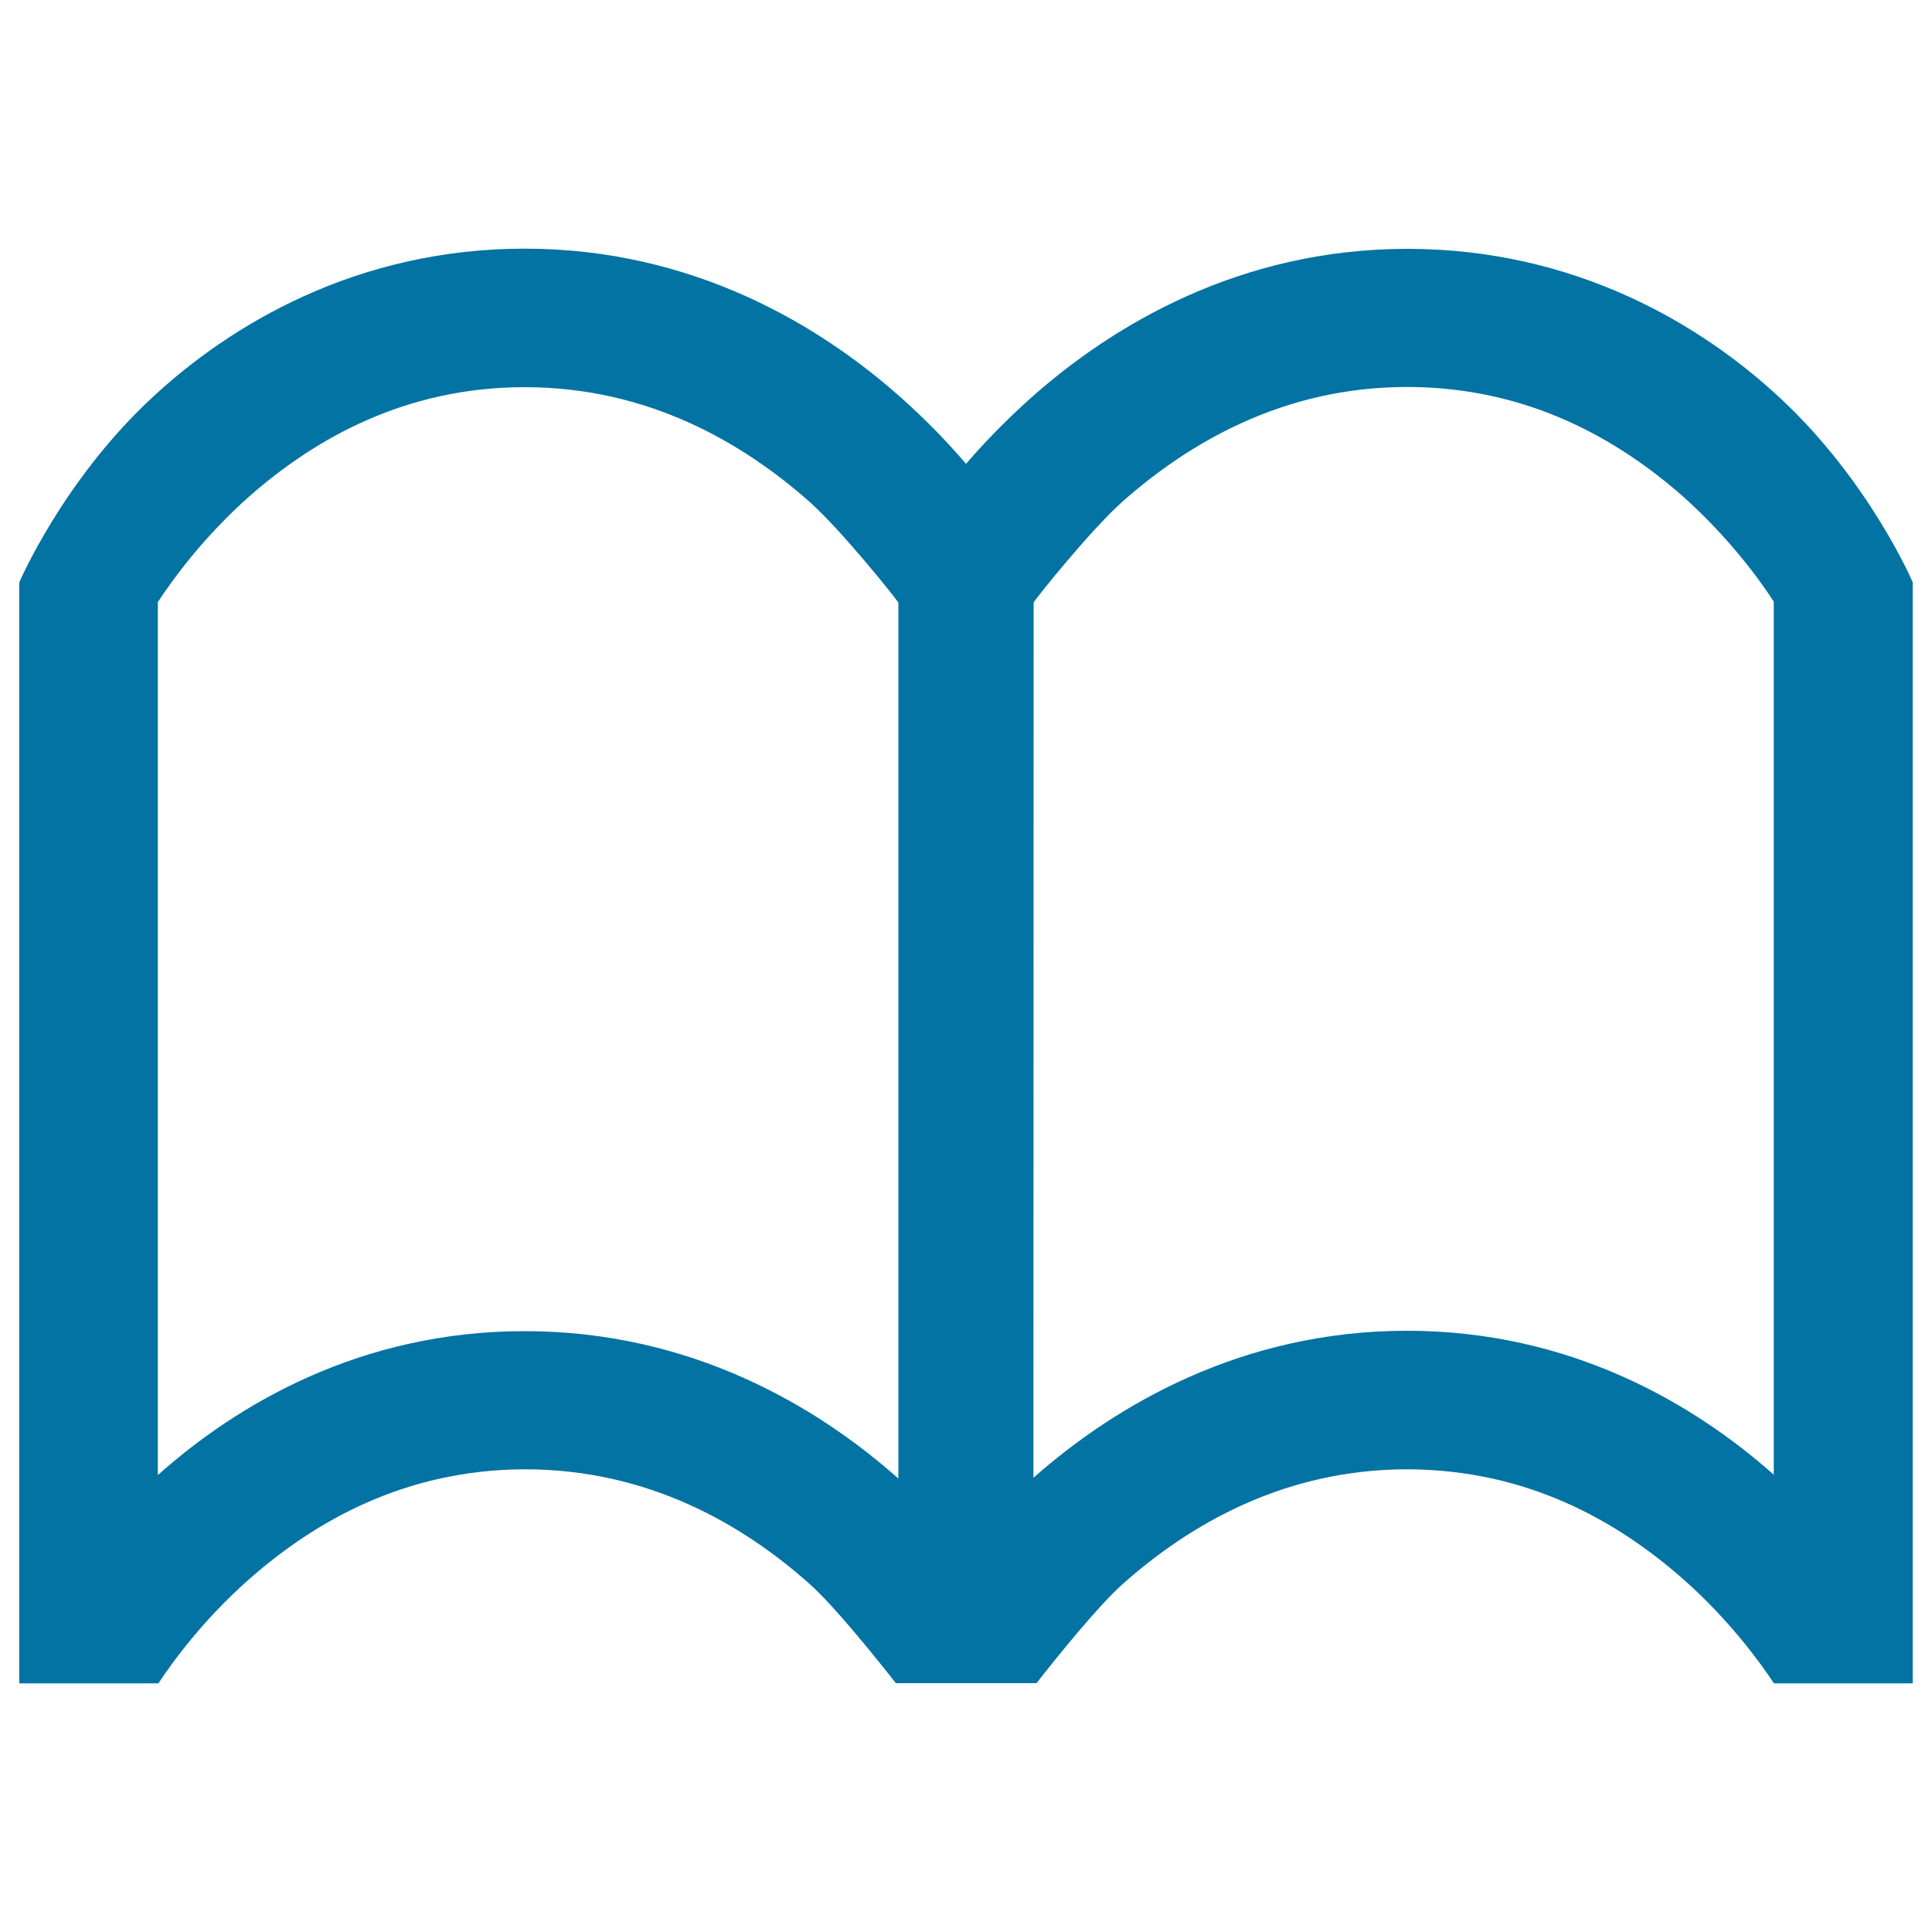 <svg xmlns="http://www.w3.org/2000/svg" viewBox="0 0 1000 1000" style="fill:#0273a2">
<title>Open Book SVG icon</title>
<g><path d="M82,871.3c7.4-11.3,23.5-33.3,47.4-54.3c33.4-29.3,79.8-56.3,142.2-56.5c64.2,0,113.2,28.8,147.5,59.4c12.7,11.3,34.3,38.2,44.6,51.3h72.8c10.3-13.2,31.9-40,44.6-51.3c34.4-30.6,83.3-59.4,147.4-59.4c62.4,0.2,108.8,27.1,142.3,56.5c23.9,21,39.9,43,47.4,54.3H990V301.4c0.1,0-22.3-52.1-68-94.8c-41.3-38.7-106.8-77.8-193.6-77.8c-86.7,0-152.6,39.5-195.2,77.5C520.2,218,509,229.6,500,240.1c-9-10.6-20.1-22.2-33.2-33.9c-42.5-38-108.4-77.5-195.2-77.5c-86.7,0-152.3,39.1-193.6,77.8c-45.7,42.7-68,94.9-68,94.9v569.9H82z M535,311.8c1.7-2.7,29-36.9,45.9-52.1c34.4-30.4,83.2-59.4,147.4-59.4c62.4,0,108.9,27,142.3,56.2c24.1,21.4,40.2,43.6,47.5,54.9v451.9c-41.7-37-105.5-74.5-189.8-74.5h-0.1c-85.6,0-151,38.7-193.3,76.1L535,311.8L535,311.8z M81.8,311.5c7.4-11.3,23.4-33.5,47.6-54.9c33.4-29.2,79.9-56.2,142.2-56.2c64.2,0,113.1,29,147.5,59.4c16.9,15.2,44.2,49.4,45.9,52.1v453.4C422.6,727.6,357.3,689,271.6,689h-0.1c-84.3,0-148.1,37.3-189.8,74.5V311.5z"/></g>
</svg>
